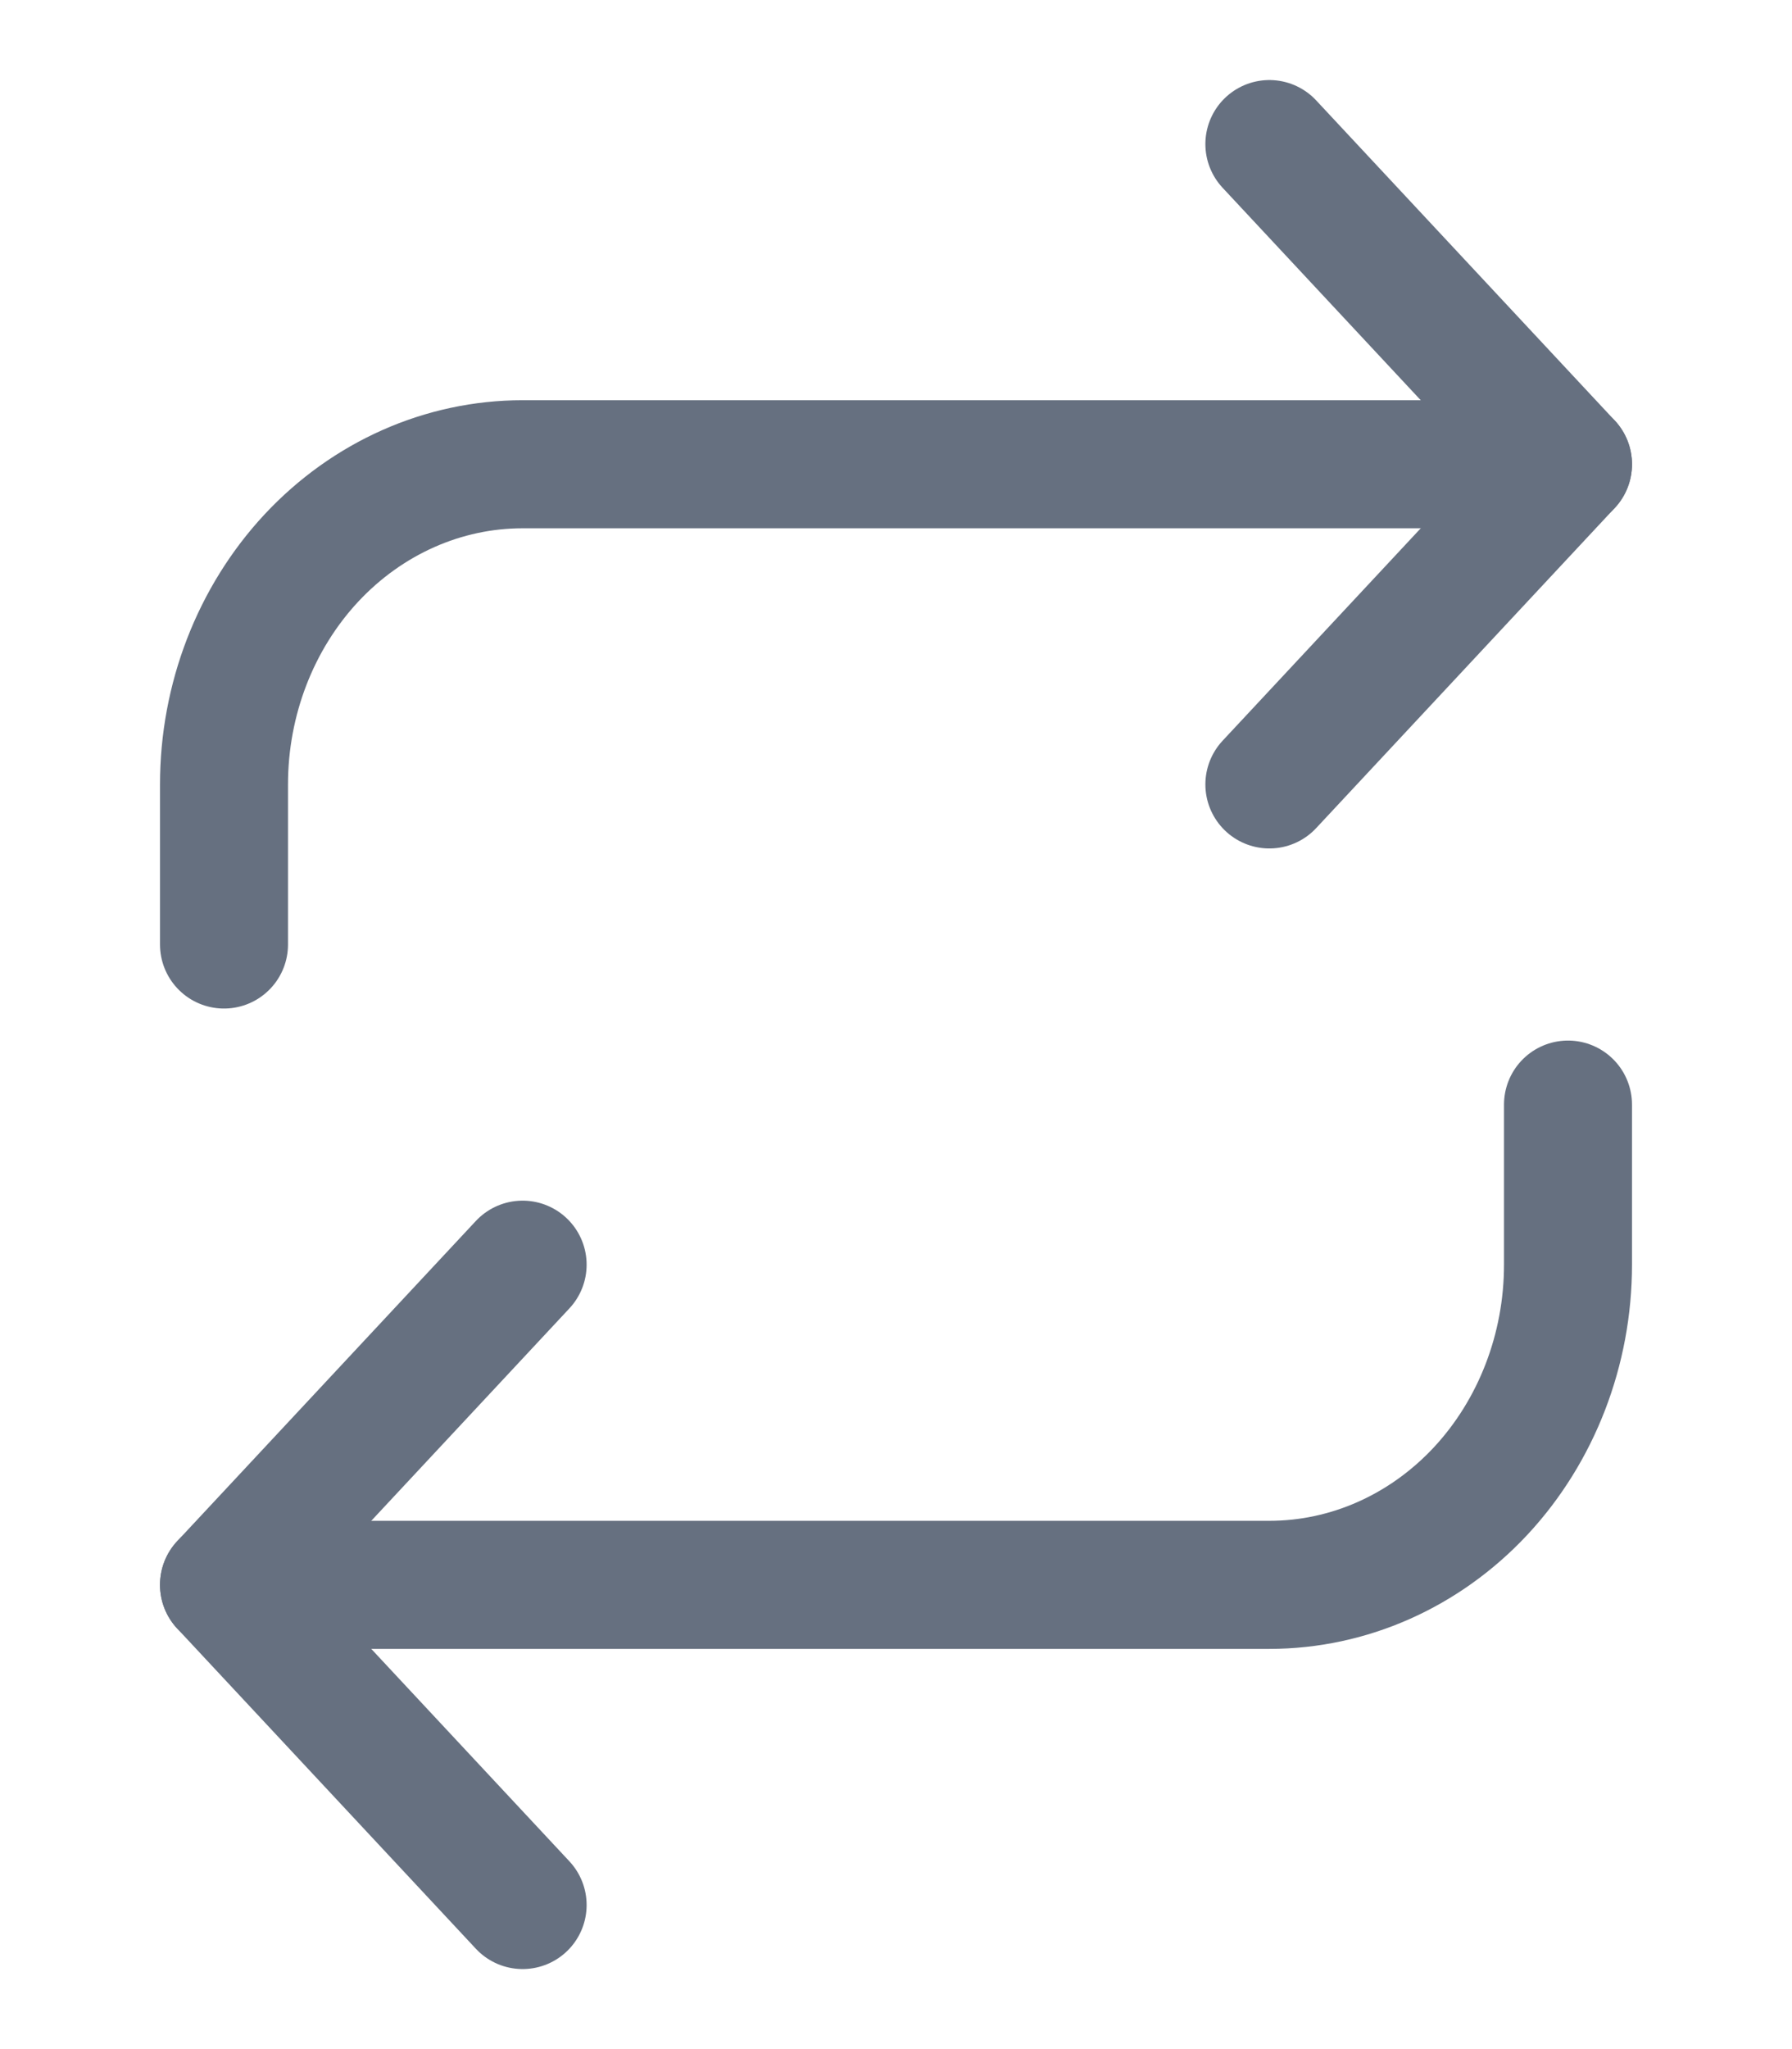 <svg width="14" height="16" viewBox="0 0 14 16" fill="none" xmlns="http://www.w3.org/2000/svg">
<g clip-path="url(#clip0_413_798)">
<path d="M9.917 1.125L12.25 3.625L9.917 6.125" stroke="#667080" stroke-linecap="round" stroke-linejoin="round"/>
<path d="M1.75 7.375V6.125C1.75 5.462 1.996 4.826 2.433 4.357C2.871 3.888 3.464 3.625 4.083 3.625H12.25" stroke="#667080" stroke-linecap="round" stroke-linejoin="round"/>
<path d="M4.083 14.875L1.75 12.375L4.083 9.875" stroke="#667080" stroke-linecap="round" stroke-linejoin="round"/>
<path d="M12.25 8.625V9.875C12.25 10.538 12.004 11.174 11.567 11.643C11.129 12.112 10.536 12.375 9.917 12.375H1.75" stroke="#667080" stroke-linecap="round" stroke-linejoin="round"/>
</g>
<defs>
<clipPath id="clip0_413_798">
<rect width="14" height="15" fill="white" transform="translate(0 0.5)"/>
</clipPath>
</defs>
</svg>
